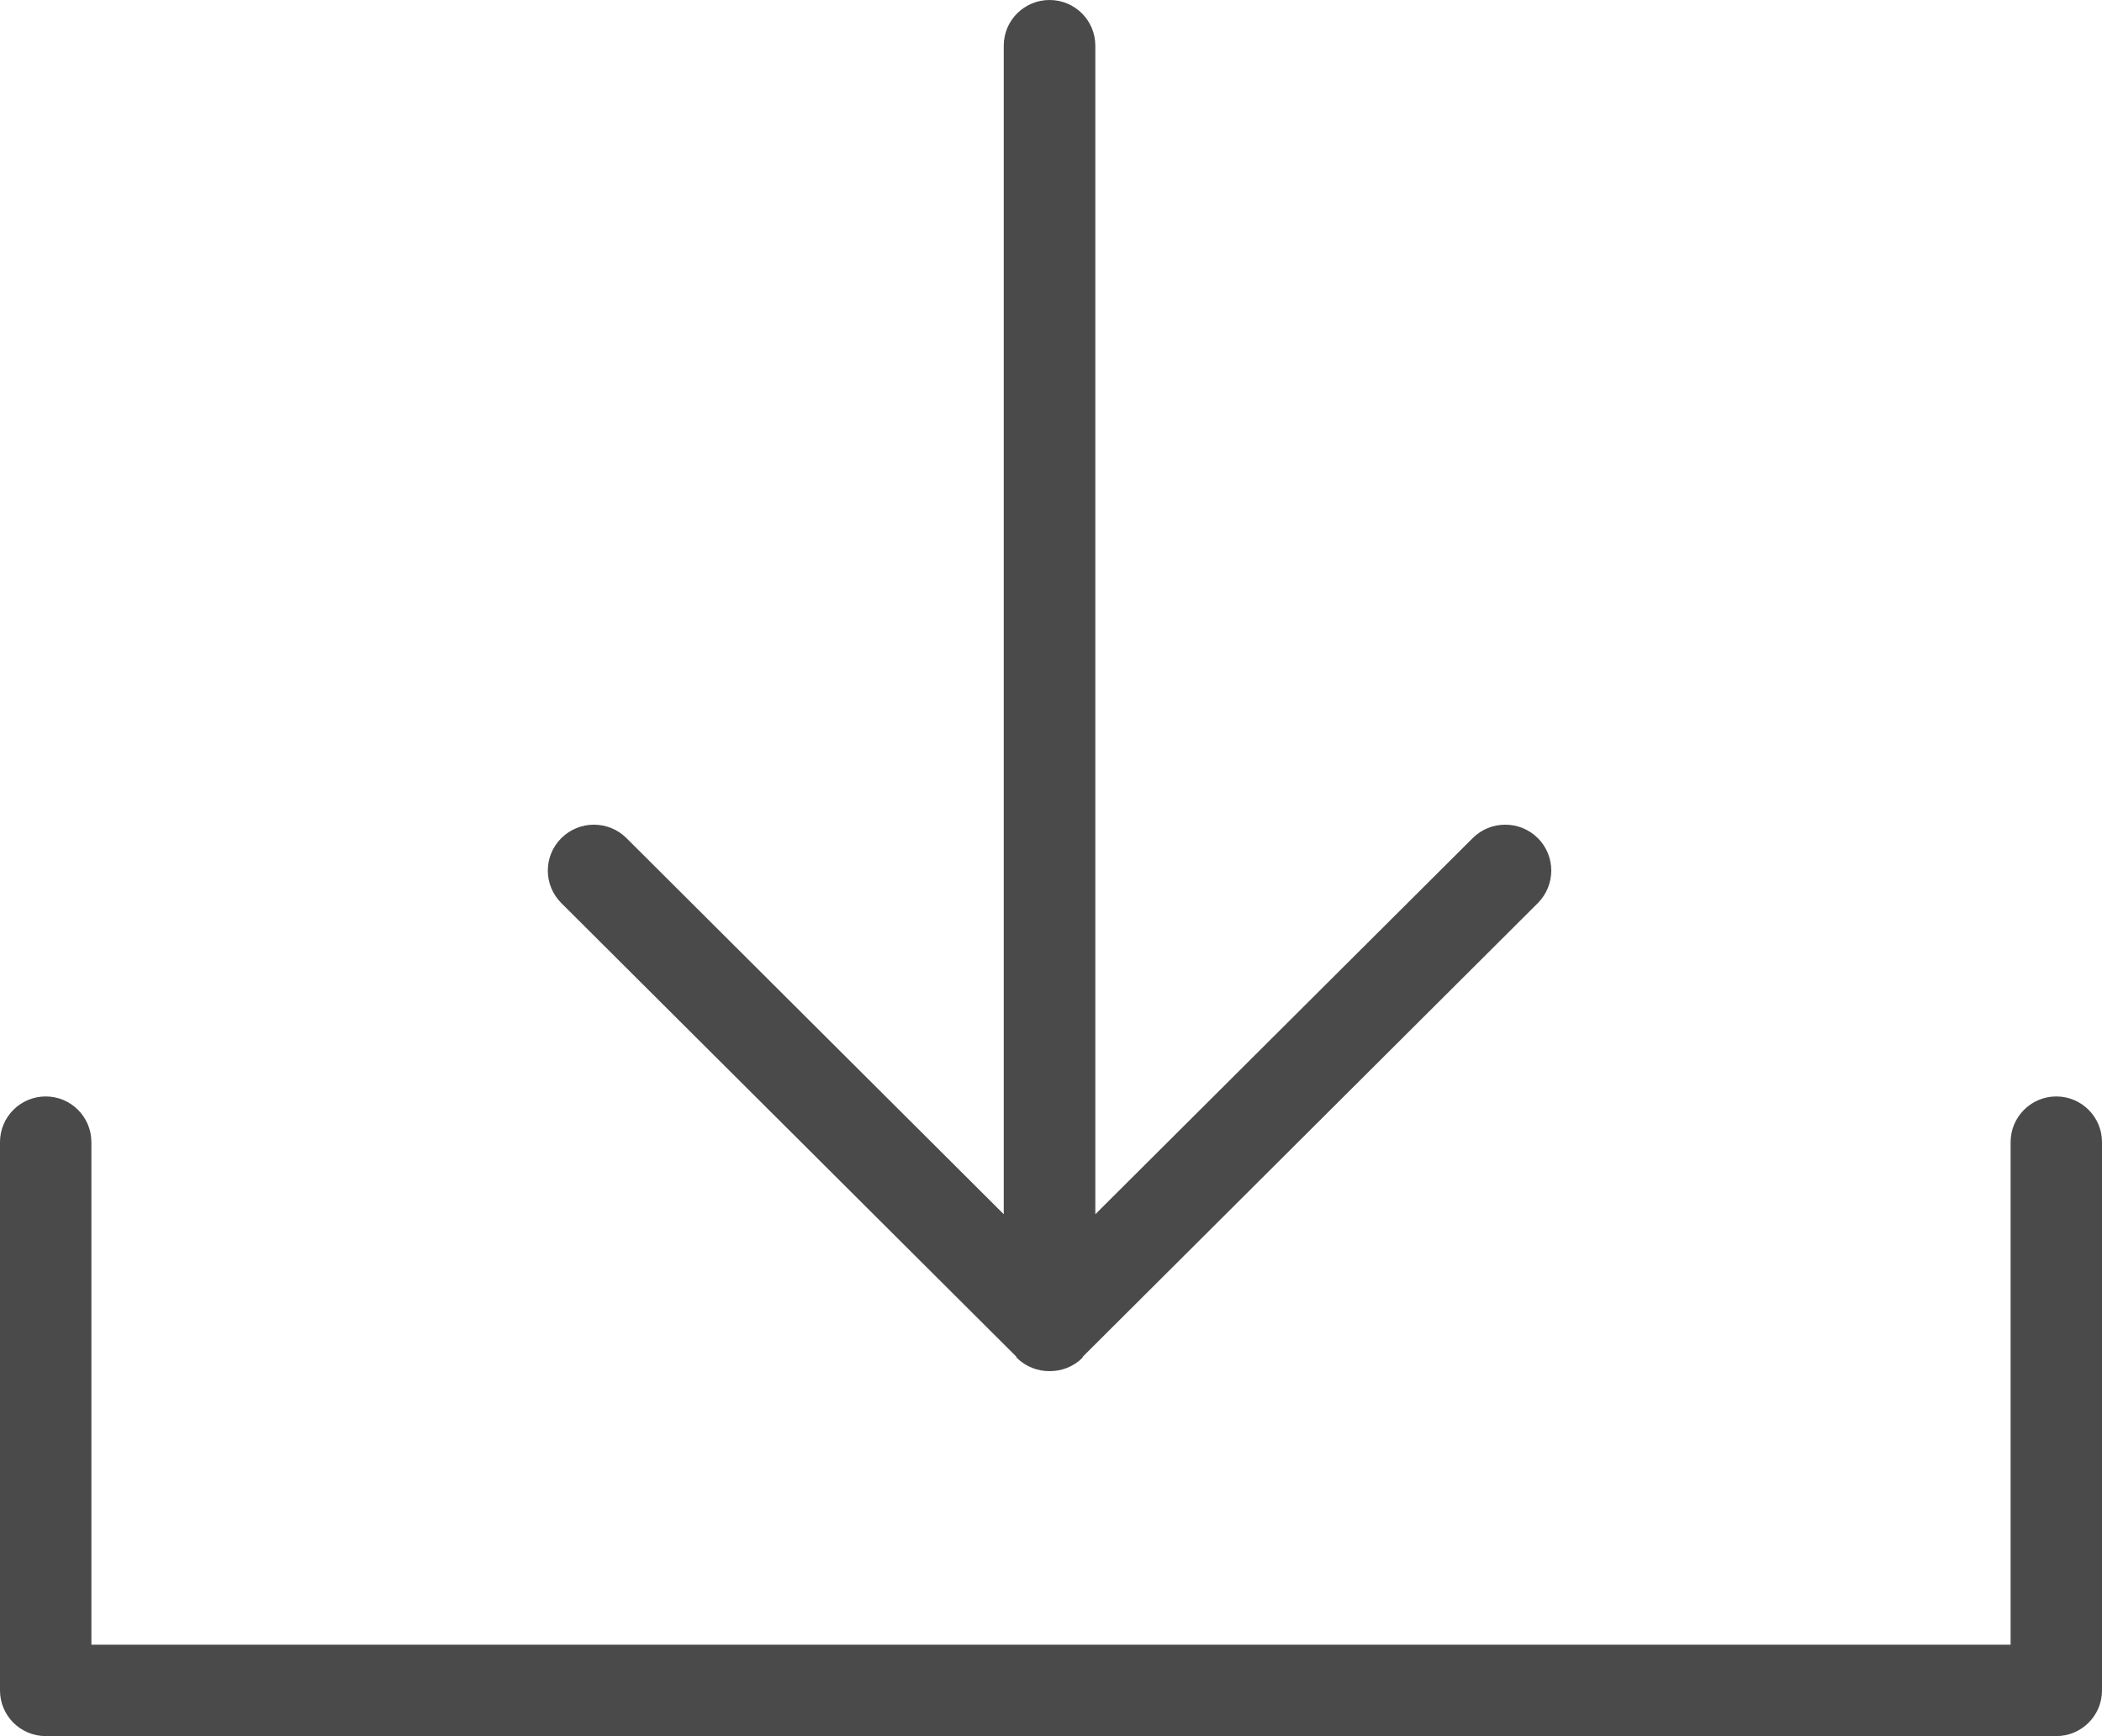 <?xml version="1.0" encoding="UTF-8"?>
<svg width="23px" height="19px" viewBox="0 0 23 19" version="1.1" xmlns="http://www.w3.org/2000/svg" xmlns:xlink="http://www.w3.org/1999/xlink">
    <!-- Generator: Sketch 49.3 (51167) - http://www.bohemiancoding.com/sketch -->
    <title>Download</title>
    <desc>Created with Sketch.</desc>
    <defs></defs>
    <g id="Desktop" stroke="none" stroke-width="1" fill="none" fill-rule="evenodd">
        <g id="Dokumente-Intern-Nesting-Level-3" transform="translate(-1190, -1047)" fill="#4A4A4A" fill-rule="nonzero">
            <path d="M1212.5,1065.999 L1190.5,1065.999 C1190.224,1065.999 1190,1065.775 1190,1065.499 L1190,1059.499 C1190,1059.223 1190.224,1058.999 1190.5,1058.999 C1190.776,1058.999 1191,1059.223 1191,1059.499 L1191,1064.999 L1212,1064.999 L1212,1059.499 C1212,1059.223 1212.224,1058.999 1212.5,1058.999 C1212.776,1058.999 1213,1059.223 1213,1059.499 L1213,1065.499 C1213,1065.775 1212.776,1065.999 1212.5,1065.999 Z M1201.849,1061.846 C1201.846,1061.85 1201.847,1061.855 1201.844,1061.859 C1201.745,1061.958 1201.614,1062.006 1201.484,1062.005 C1201.354,1062.006 1201.224,1061.957 1201.125,1061.859 C1201.121,1061.855 1201.121,1061.85 1201.12,1061.846 L1196.142,1056.883 C1195.945,1056.686 1195.945,1056.368 1196.142,1056.172 C1196.339,1055.976 1196.658,1055.976 1196.855,1056.172 L1200.983,1060.288 L1200.983,1047.5 C1200.983,1047.223 1201.208,1047 1201.484,1047 C1201.761,1047 1201.985,1047.223 1201.985,1047.5 L1201.985,1060.288 L1206.114,1056.172 C1206.31,1055.976 1206.63,1055.976 1206.827,1056.172 C1207.023,1056.368 1207.023,1056.686 1206.827,1056.883 L1201.849,1061.846 Z" id="Download"></path>
        </g>
    </g>
</svg>